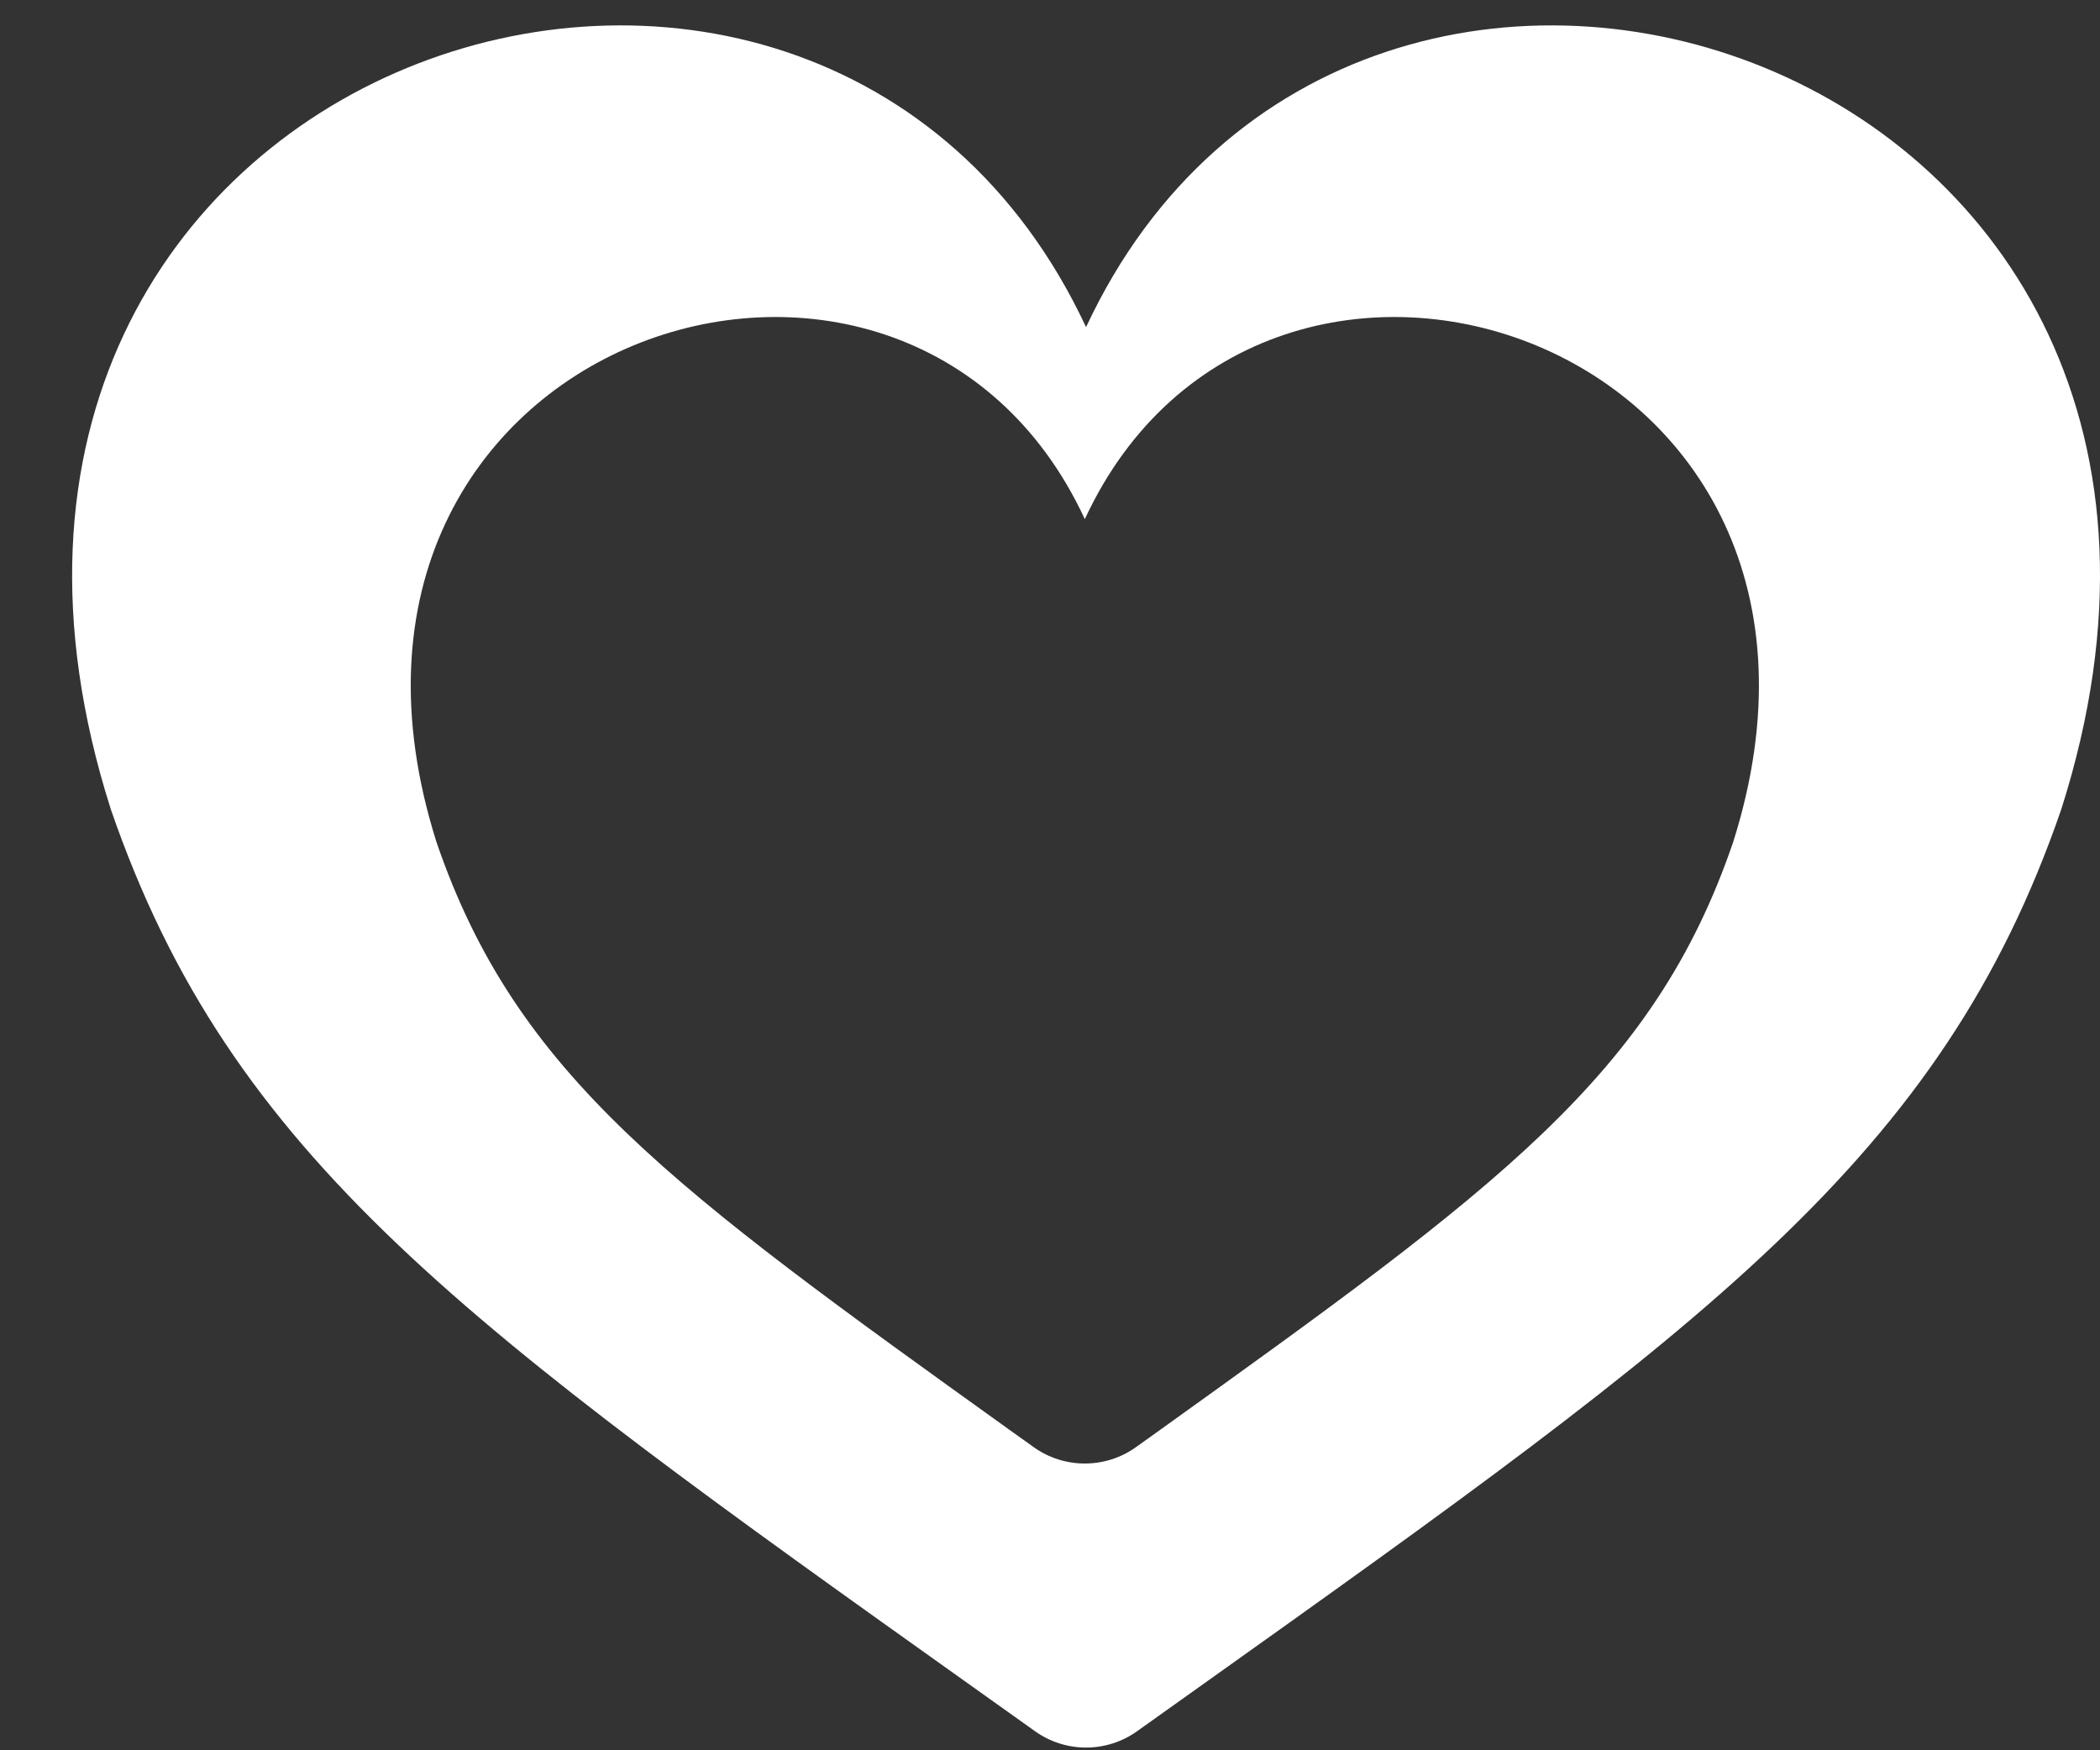 <svg width="24" height="20" viewBox="0 0 24 20" fill="none" xmlns="http://www.w3.org/2000/svg"><rect x="0" y="0" width="24" height="20" fill="#333333" stroke="none"/><path fill-rule="evenodd" clip-rule="evenodd" d="M23.558 9.246C26.301 0.636 15.509 -2.892 12.412 3.738C9.315 -2.892 -1.476 0.636 1.266 9.246C2.641 13.24 5.338 15.16 11.121 19.278C11.352 19.442 11.588 19.611 11.83 19.783C12.178 20.031 12.646 20.031 12.994 19.783C13.238 19.609 13.477 19.439 13.71 19.273C19.488 15.159 22.184 13.239 23.558 9.246ZM19.808 9.621C21.632 3.854 14.457 1.491 12.398 5.932C10.339 1.491 3.165 3.854 4.988 9.621C5.902 12.296 7.695 13.582 11.539 16.34C11.629 16.404 11.72 16.469 11.812 16.535C12.161 16.786 12.635 16.786 12.984 16.535C13.078 16.468 13.17 16.402 13.261 16.337C17.102 13.581 18.895 12.295 19.808 9.621Z" fill="white"/></svg>